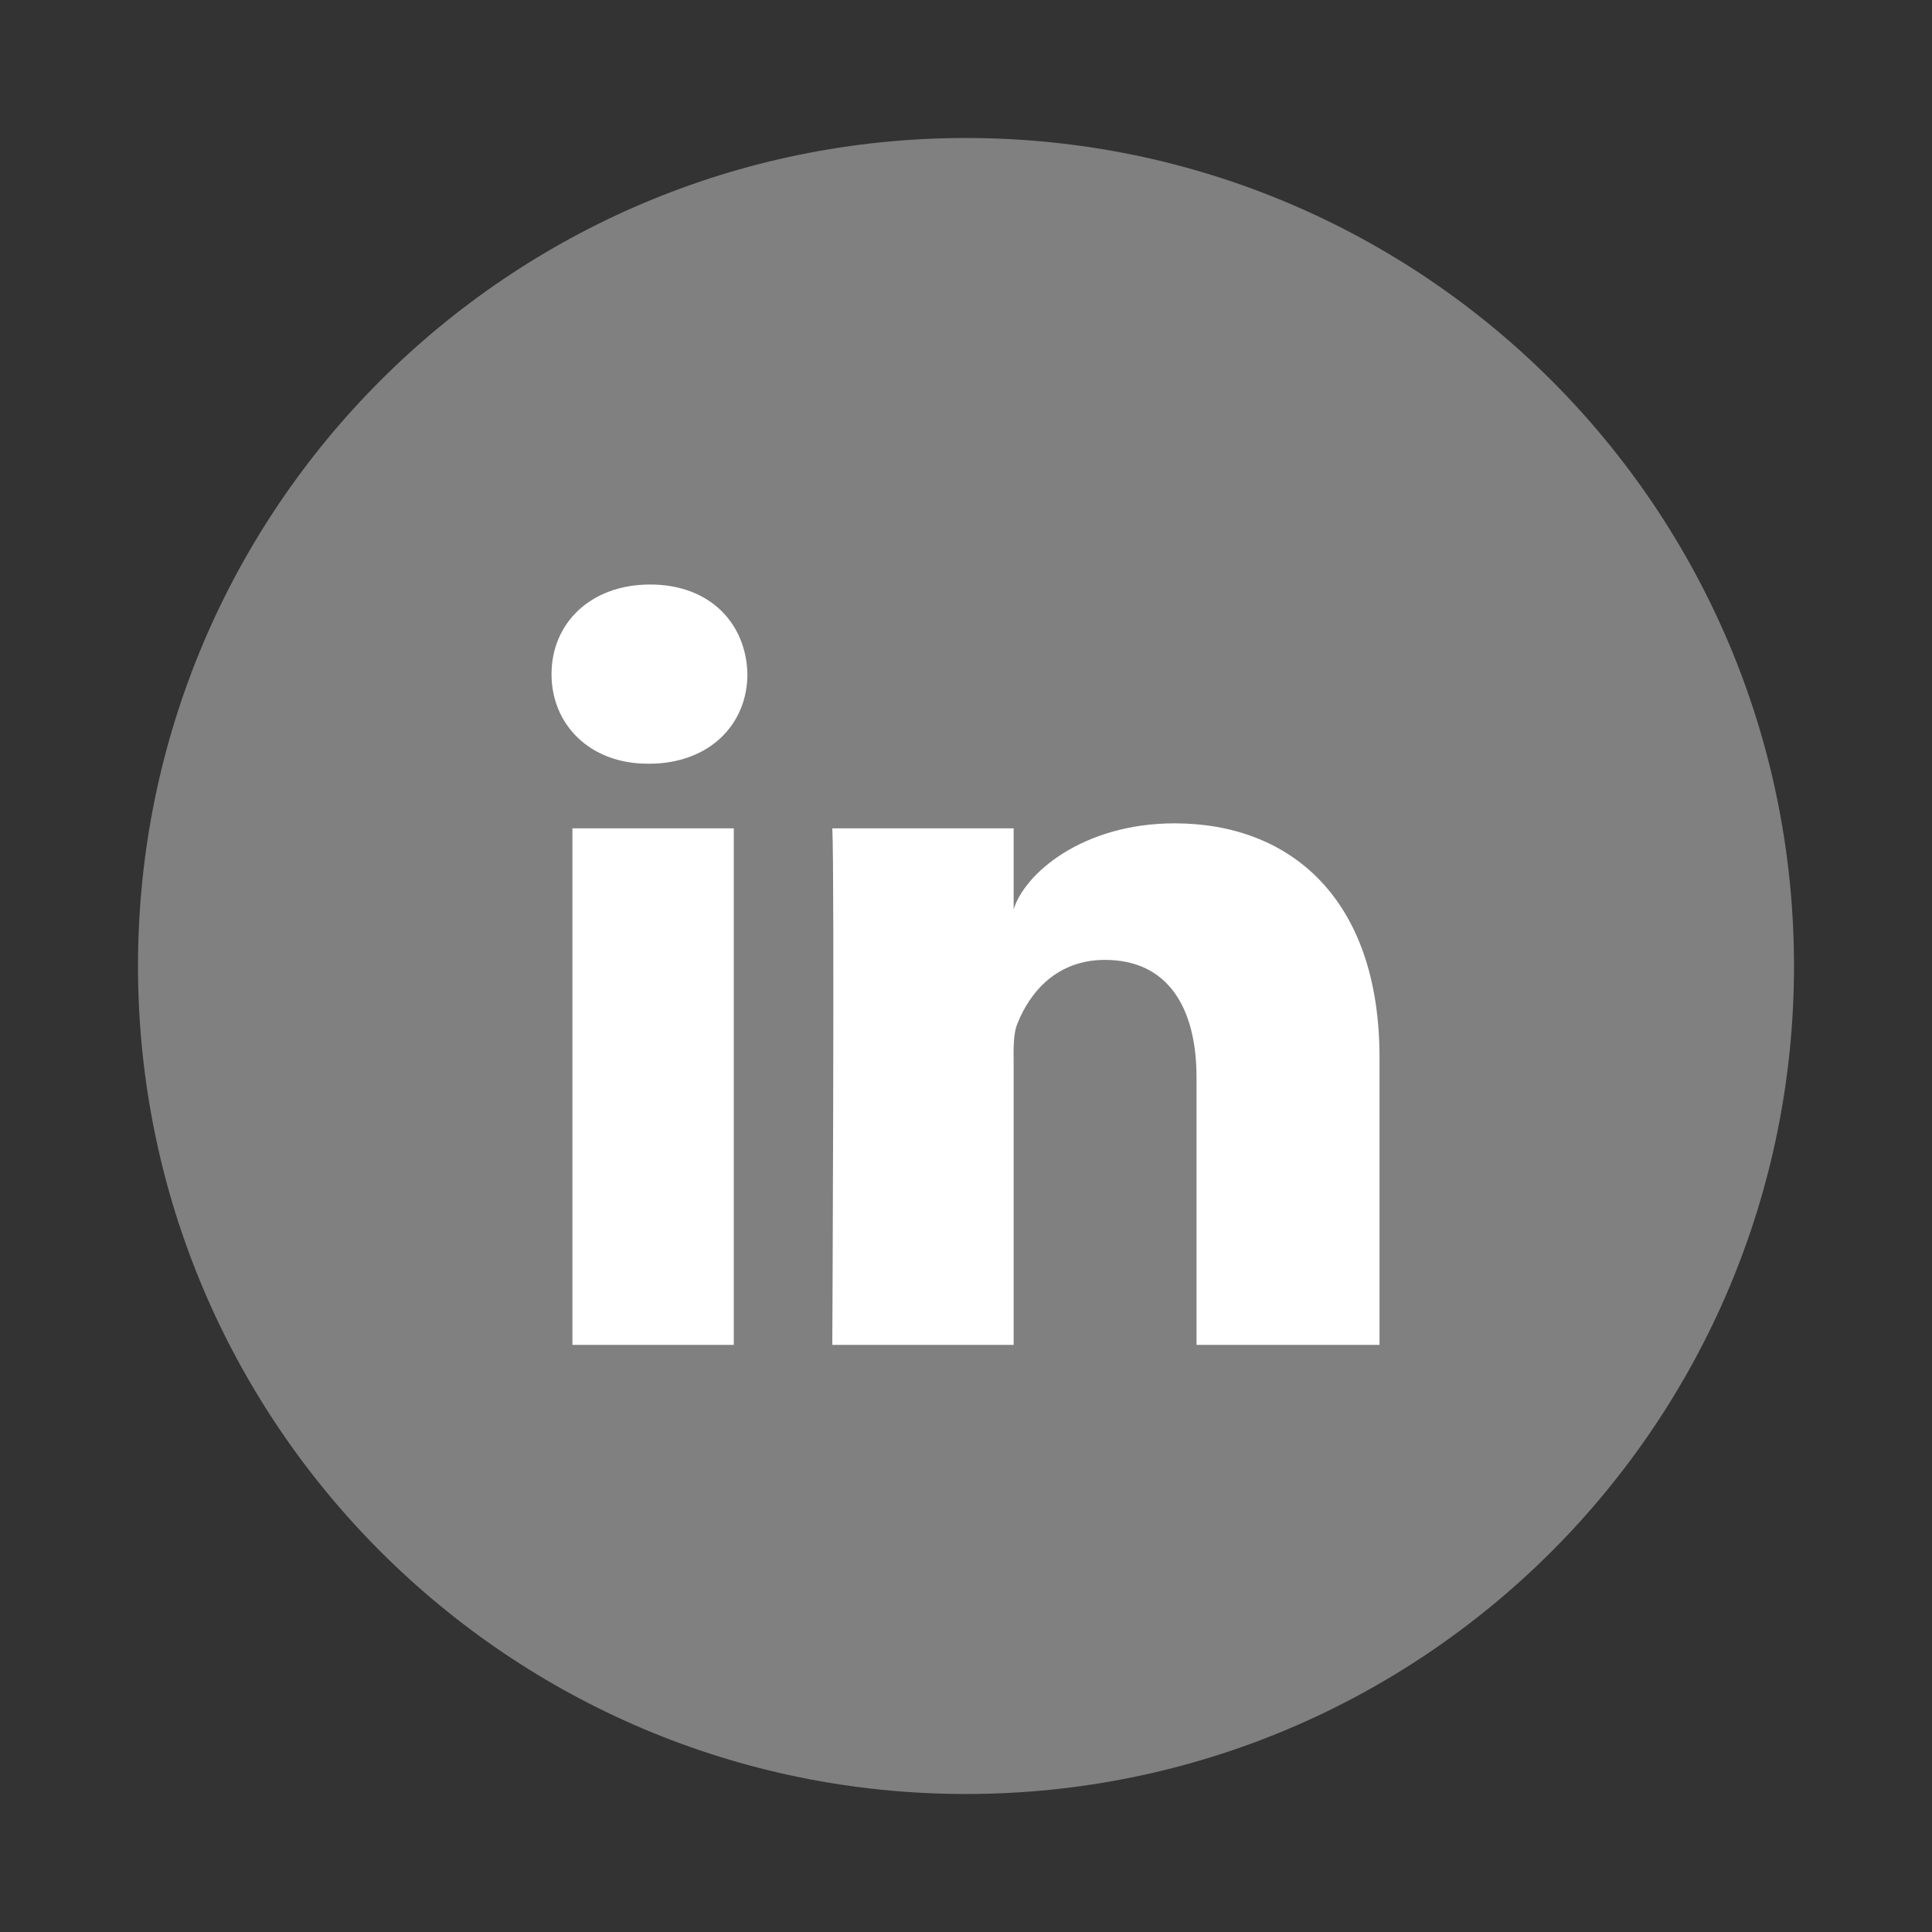<?xml version="1.0" standalone="no"?>
<!DOCTYPE svg PUBLIC "-//W3C//DTD SVG 1.1//EN" "http://www.w3.org/Graphics/SVG/1.1/DTD/svg11.dtd">
<svg width="100%" height="100%" viewBox="0 0 56 56" version="1.1" xmlns="http://www.w3.org/2000/svg" xmlns:xlink="http://www.w3.org/1999/xlink" xml:space="preserve" style="fill-rule:evenodd;clip-rule:evenodd;stroke-linejoin:round;stroke-miterlimit:1.414;">
    <rect x="0" y="0" width="56" height="56" fill="#333333" stroke="none"/>
    <g id="Ebene 1">
        <path d="M28,4C14.743,4 4,14.743 4,28C4,41.258 14.743,52 28,52C41.258,52 52,41.258 52,28C52,14.743 41.258,4 28,4" style="fill:rgb(128,128,128);fill-rule:nonzero;"/>
        <g transform="matrix(1.411,0,0,1.411,-166.106,-507.433)">
            <path d="M146.061,387.254L142.302,387.254L142.302,381.763C142.302,380.325 141.713,379.345 140.421,379.345C139.432,379.345 138.882,380.006 138.626,380.645C138.529,380.873 138.545,381.192 138.545,381.512L138.545,387.254L134.82,387.254C134.82,387.254 134.868,377.526 134.82,376.643L138.545,376.643L138.545,378.308C138.765,377.579 139.955,376.54 141.854,376.54C144.21,376.54 146.061,378.066 146.061,381.354L146.061,387.254ZM131.054,375.315L131.03,375.315C129.831,375.315 129.052,374.504 129.052,373.477C129.052,372.428 129.854,371.634 131.078,371.634C132.301,371.634 133.052,372.426 133.076,373.474C133.076,374.501 132.301,375.315 131.054,375.315M132.796,387.254L129.481,387.254L129.481,376.643L132.796,376.643L132.796,387.254Z" style="fill:white;fill-rule:nonzero;"/>
        </g>
    </g>
</svg>
